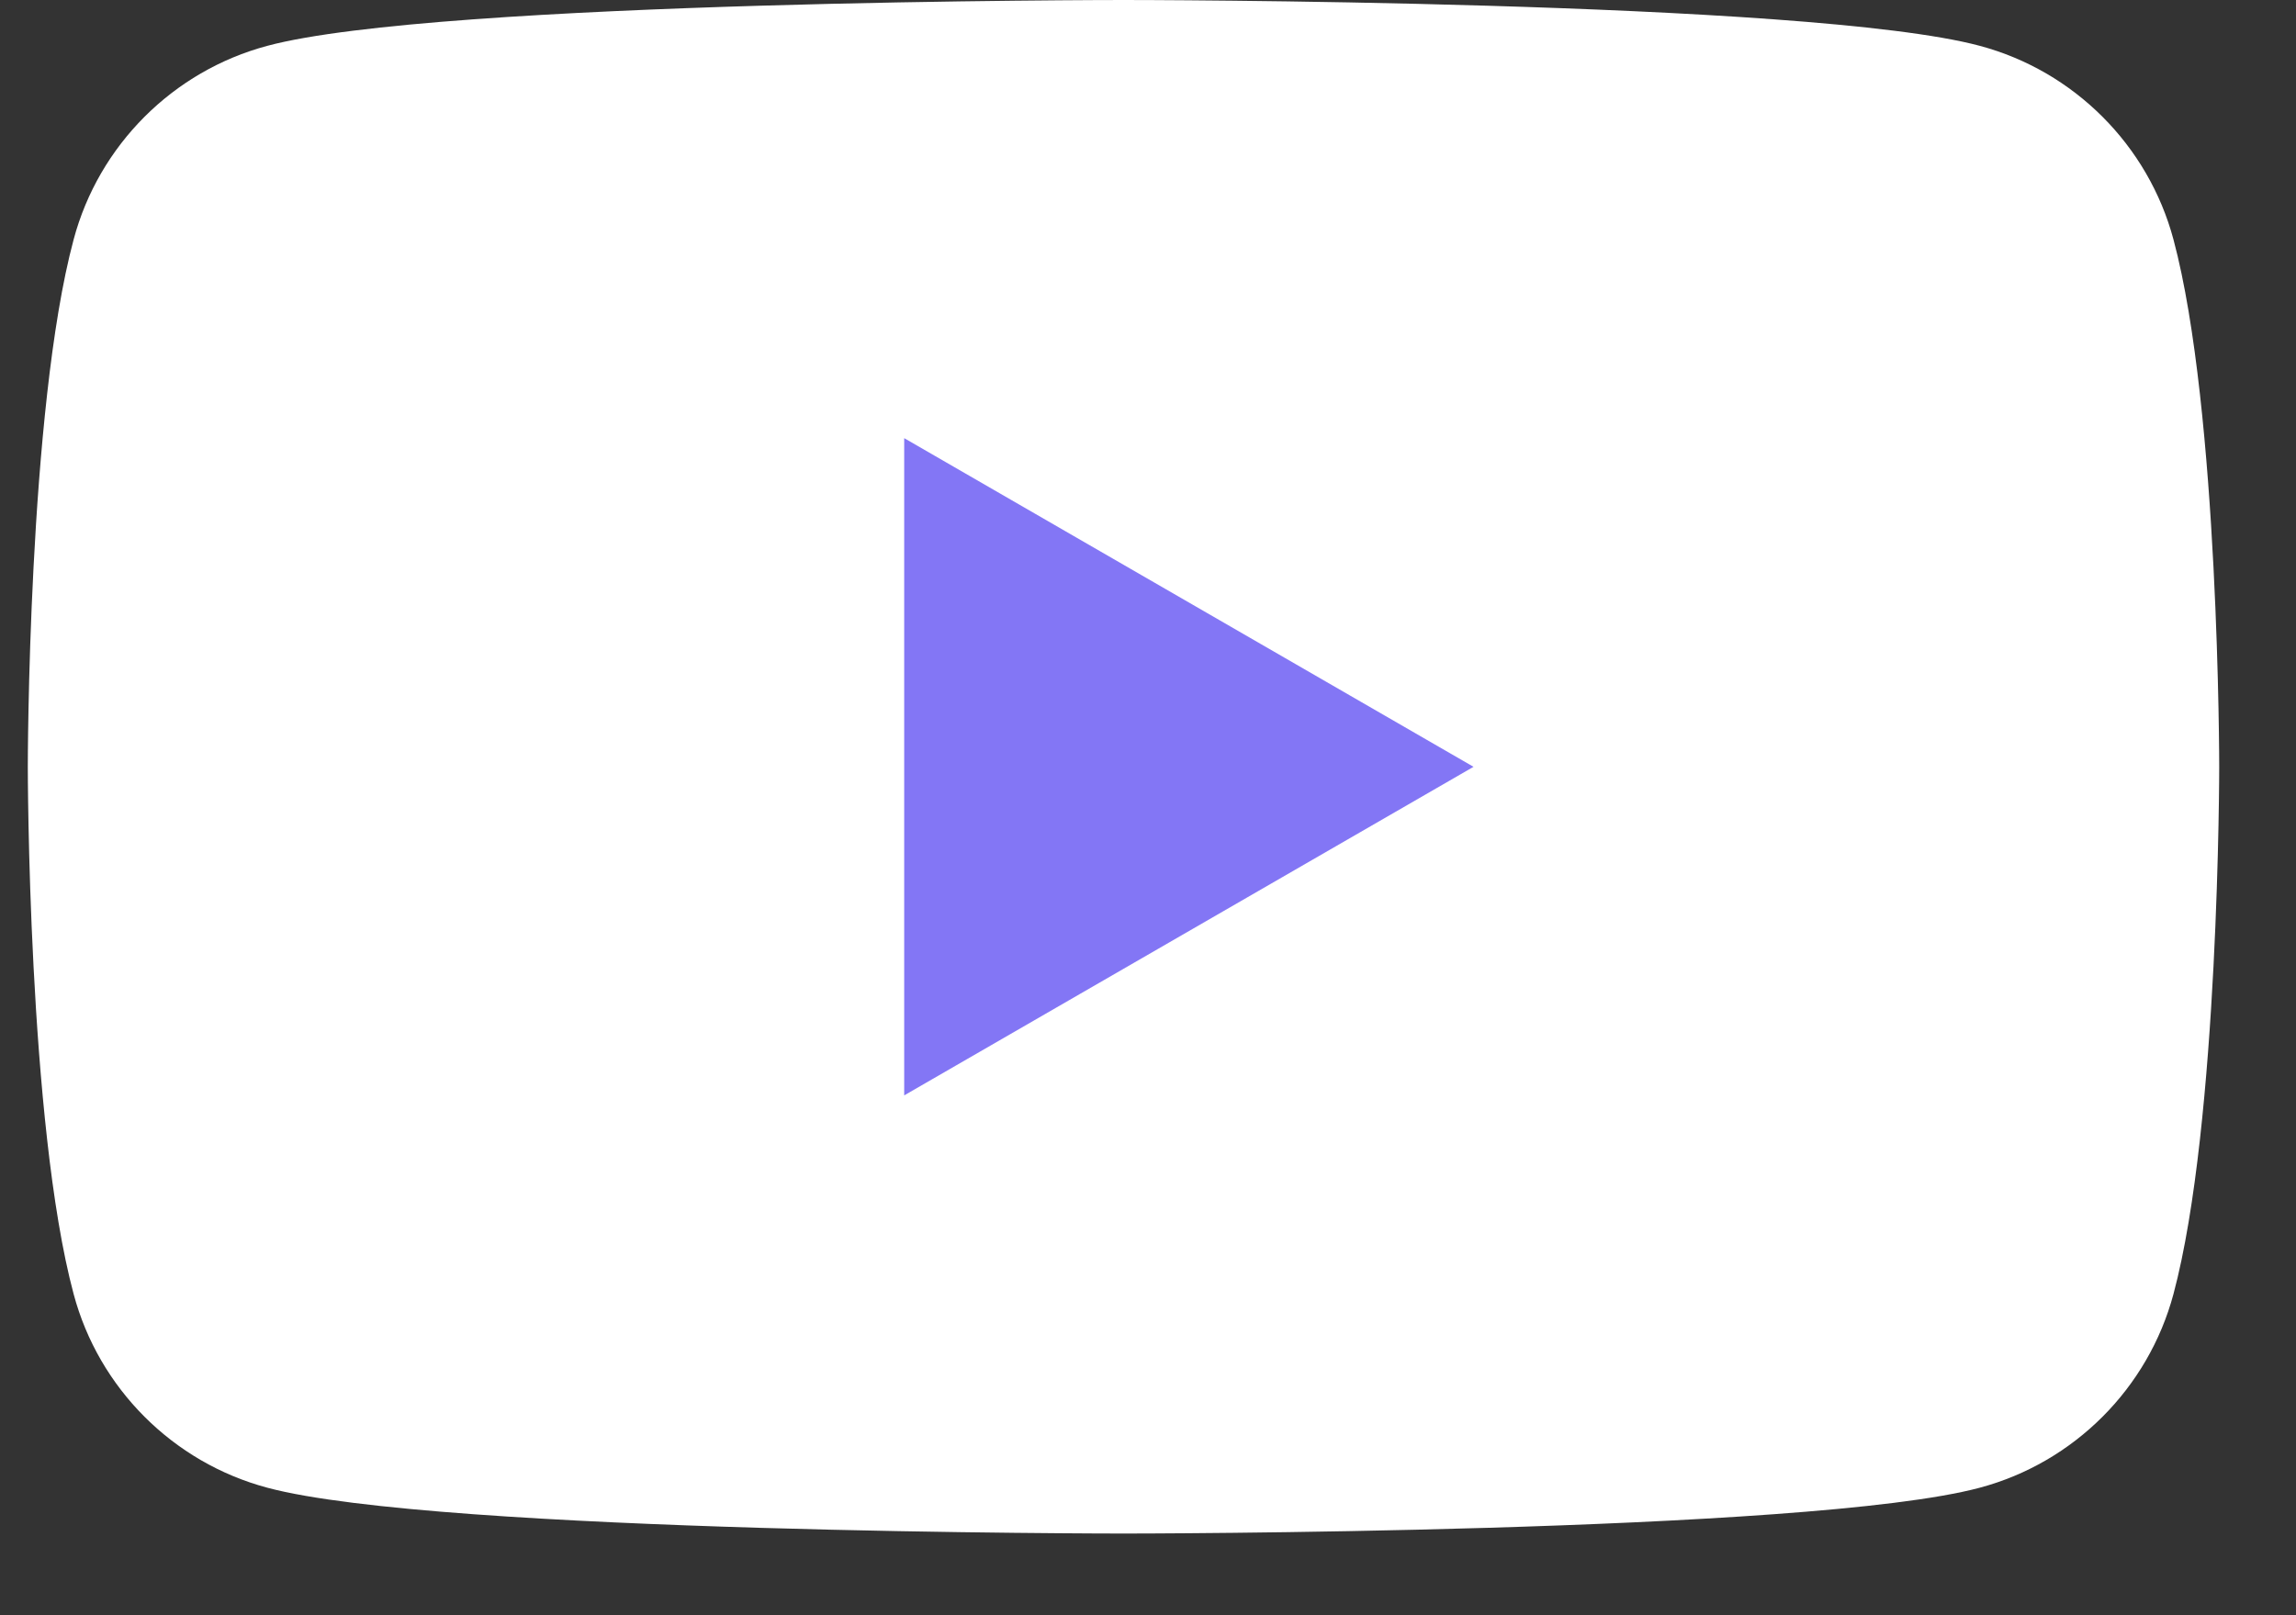 <svg width="27" height="19" viewBox="0 0 27 19" fill="none" xmlns="http://www.w3.org/2000/svg">
<rect x="0" y="0" width="27" height="19" fill="#333333" stroke="none"/>
<path d="M25.559 2.817C25.262 1.708 24.389 0.835 23.281 0.539C21.271 -1.78814e-07 13.212 0 13.212 0C13.212 0 5.154 -1.78814e-07 3.144 0.539C2.035 0.835 1.162 1.708 0.866 2.817C0.327 4.826 0.327 9.02 0.327 9.02C0.327 9.02 0.327 13.213 0.866 15.222C1.162 16.331 2.035 17.204 3.144 17.5C5.154 18.039 13.212 18.039 13.212 18.039C13.212 18.039 21.271 18.039 23.281 17.5C24.389 17.204 25.262 16.331 25.559 15.222C26.097 13.213 26.097 9.02 26.097 9.02C26.097 9.02 26.097 4.826 25.559 2.817Z" fill="white"/>
<path d="M10.633 12.885L17.328 9.02L10.633 5.154V12.885Z" fill="#8376F5"/>
</svg>
